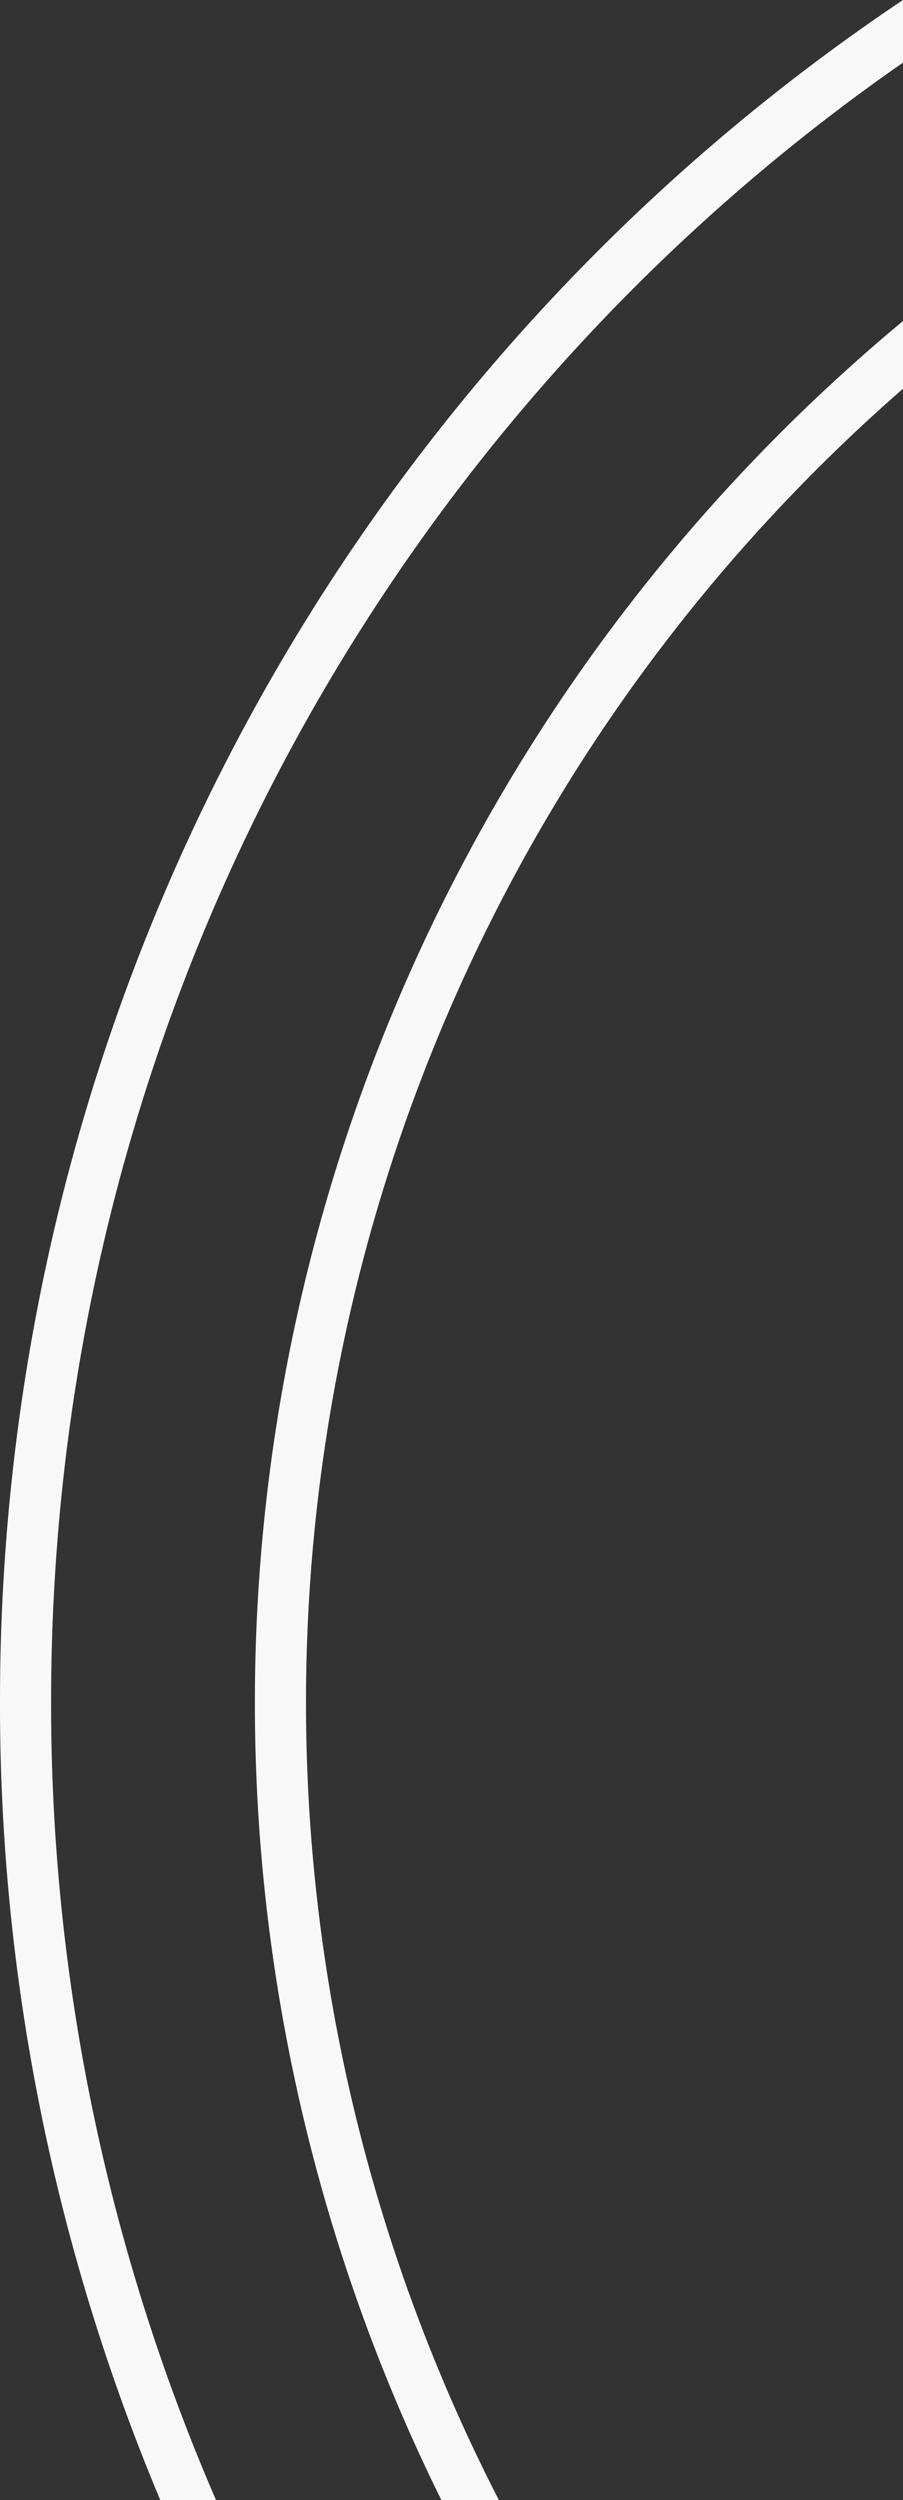 <svg xmlns="http://www.w3.org/2000/svg" width="230.145" height="636.686" viewBox="0 0 230.145 636.686">
  <rect x="0" y="0" width="230.145" height="636.686" fill="#333333" stroke="none"/>
  <path id="Schnittmenge_1" data-name="Schnittmenge 1" d="M22147.346,19166.607A457.411,457.411,0,0,1,22265,18611.684v17.23a444.026,444.026,0,0,0-103,537.693Zm-71.641,0a523.165,523.165,0,0,1-40.85-203.375c0-180.986,91.625-340.6,230.145-433.311v15.951c-130.979,91-217.121,244.131-217.121,417.359a509.726,509.726,0,0,0,42.027,203.375Z" transform="translate(-22034.855 -18529.922)" fill="#F8F8F8"/>
</svg>
